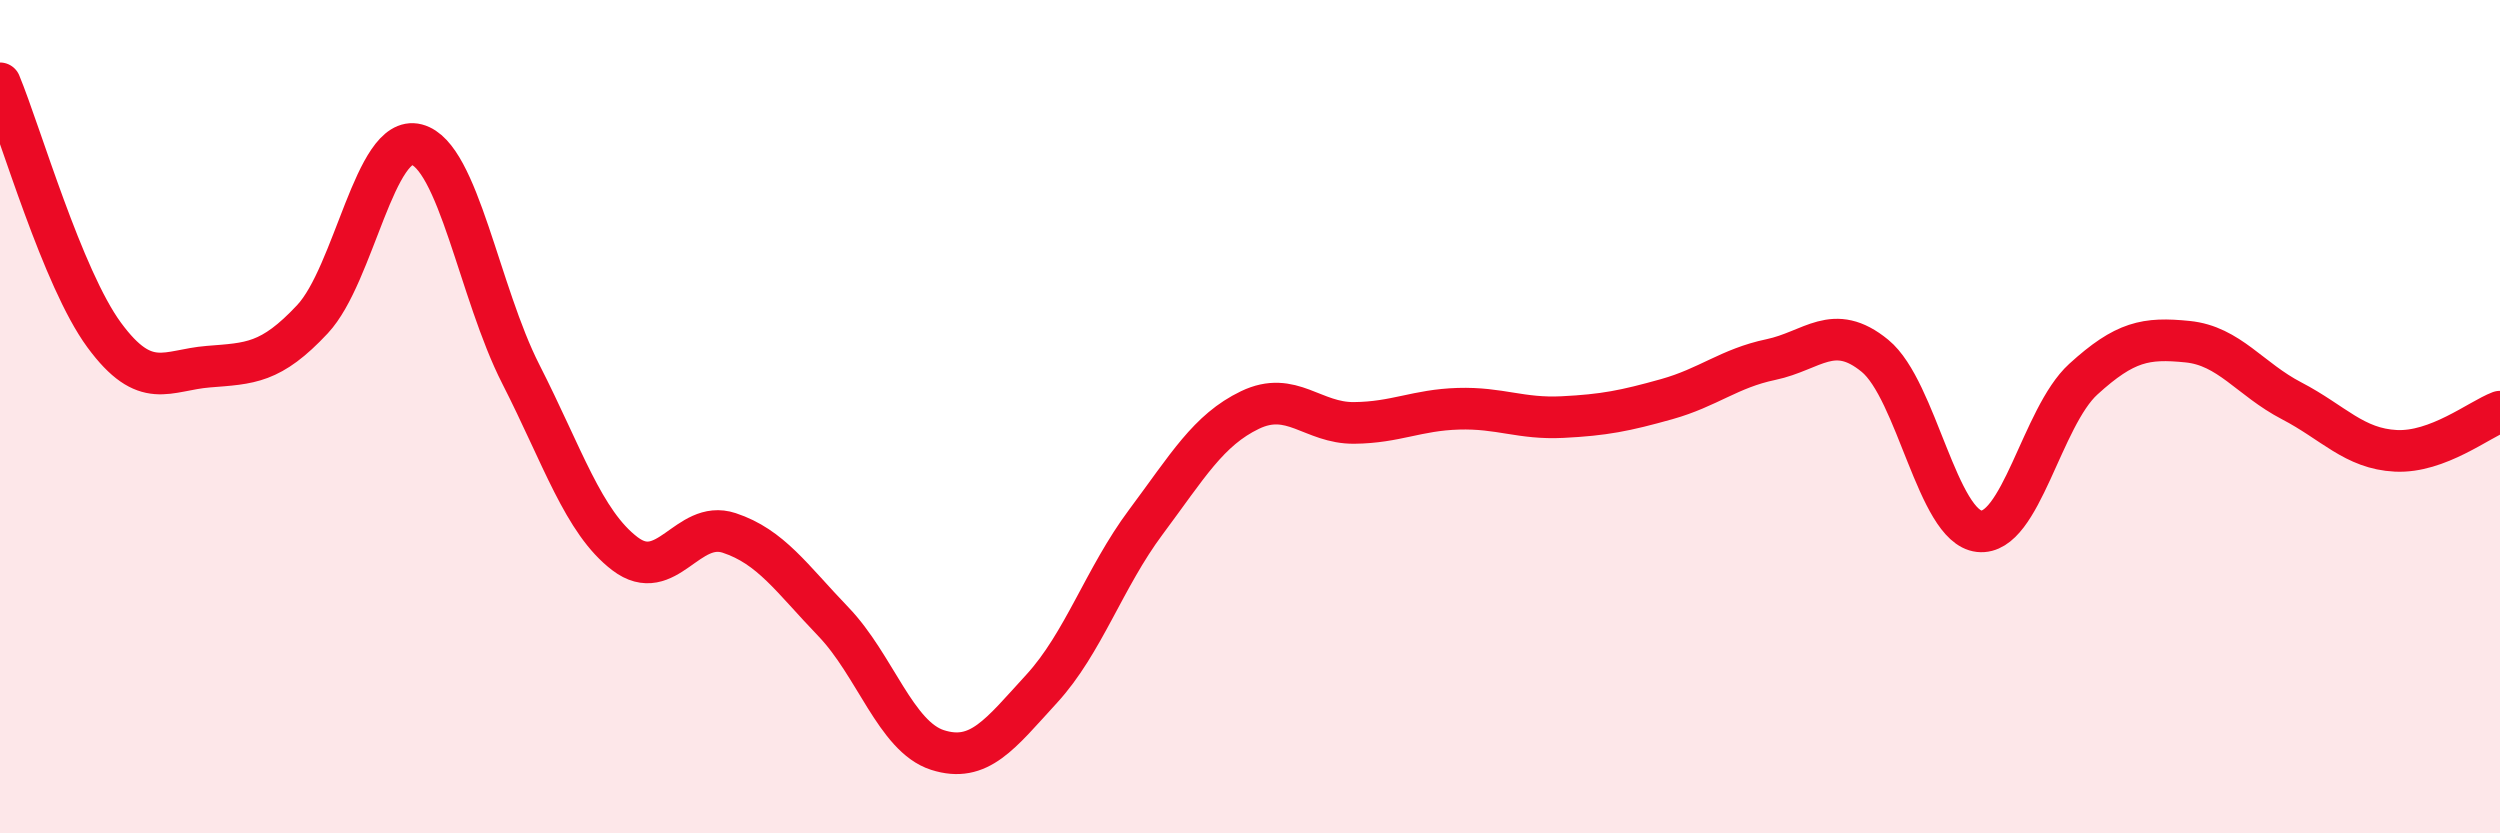
    <svg width="60" height="20" viewBox="0 0 60 20" xmlns="http://www.w3.org/2000/svg">
      <path
        d="M 0,2 C 0.5,3.21 1.5,6.68 2.5,8.04 C 3.5,9.4 4,8.88 5,8.8 C 6,8.72 6.5,8.73 7.5,7.66 C 8.5,6.59 9,3.21 10,3.47 C 11,3.73 11.5,7.02 12.5,8.98 C 13.5,10.94 14,12.53 15,13.29 C 16,14.05 16.5,12.46 17.5,12.79 C 18.5,13.12 19,13.88 20,14.92 C 21,15.96 21.5,17.68 22.5,18 C 23.5,18.32 24,17.62 25,16.53 C 26,15.44 26.5,13.87 27.5,12.53 C 28.5,11.19 29,10.32 30,9.84 C 31,9.36 31.5,10.16 32.5,10.15 C 33.5,10.14 34,9.84 35,9.81 C 36,9.78 36.5,10.06 37.5,10.01 C 38.5,9.96 39,9.86 40,9.58 C 41,9.3 41.5,8.84 42.5,8.63 C 43.5,8.42 44,7.72 45,8.54 C 46,9.36 46.5,12.64 47.5,12.75 C 48.5,12.86 49,10.01 50,9.1 C 51,8.19 51.5,8.1 52.5,8.2 C 53.5,8.3 54,9.1 55,9.62 C 56,10.14 56.5,10.77 57.5,10.82 C 58.5,10.87 59.5,10.07 60,9.88L60 20L0 20Z"
        fill="#EB0A25"
        opacity="0.1"
        stroke-linecap="round"
        stroke-linejoin="round"
      />
      <path
        d="M 0,2 C 0.5,3.21 1.5,6.68 2.5,8.04 C 3.5,9.4 4,8.88 5,8.8 C 6,8.72 6.5,8.73 7.5,7.66 C 8.5,6.59 9,3.21 10,3.47 C 11,3.73 11.5,7.02 12.5,8.98 C 13.5,10.94 14,12.53 15,13.29 C 16,14.05 16.5,12.46 17.5,12.79 C 18.5,13.12 19,13.88 20,14.92 C 21,15.96 21.5,17.68 22.5,18 C 23.5,18.32 24,17.62 25,16.53 C 26,15.44 26.5,13.87 27.5,12.53 C 28.5,11.19 29,10.32 30,9.84 C 31,9.36 31.5,10.16 32.5,10.15 C 33.5,10.14 34,9.84 35,9.81 C 36,9.78 36.5,10.06 37.5,10.01 C 38.5,9.96 39,9.86 40,9.58 C 41,9.3 41.5,8.84 42.5,8.63 C 43.5,8.42 44,7.72 45,8.54 C 46,9.36 46.5,12.64 47.5,12.75 C 48.5,12.86 49,10.01 50,9.1 C 51,8.19 51.5,8.1 52.5,8.2 C 53.5,8.3 54,9.1 55,9.62 C 56,10.14 56.5,10.77 57.5,10.82 C 58.5,10.87 59.5,10.07 60,9.88"
        stroke="#EB0A25"
        stroke-width="1"
        fill="none"
        stroke-linecap="round"
        stroke-linejoin="round"
      />
    </svg>
  